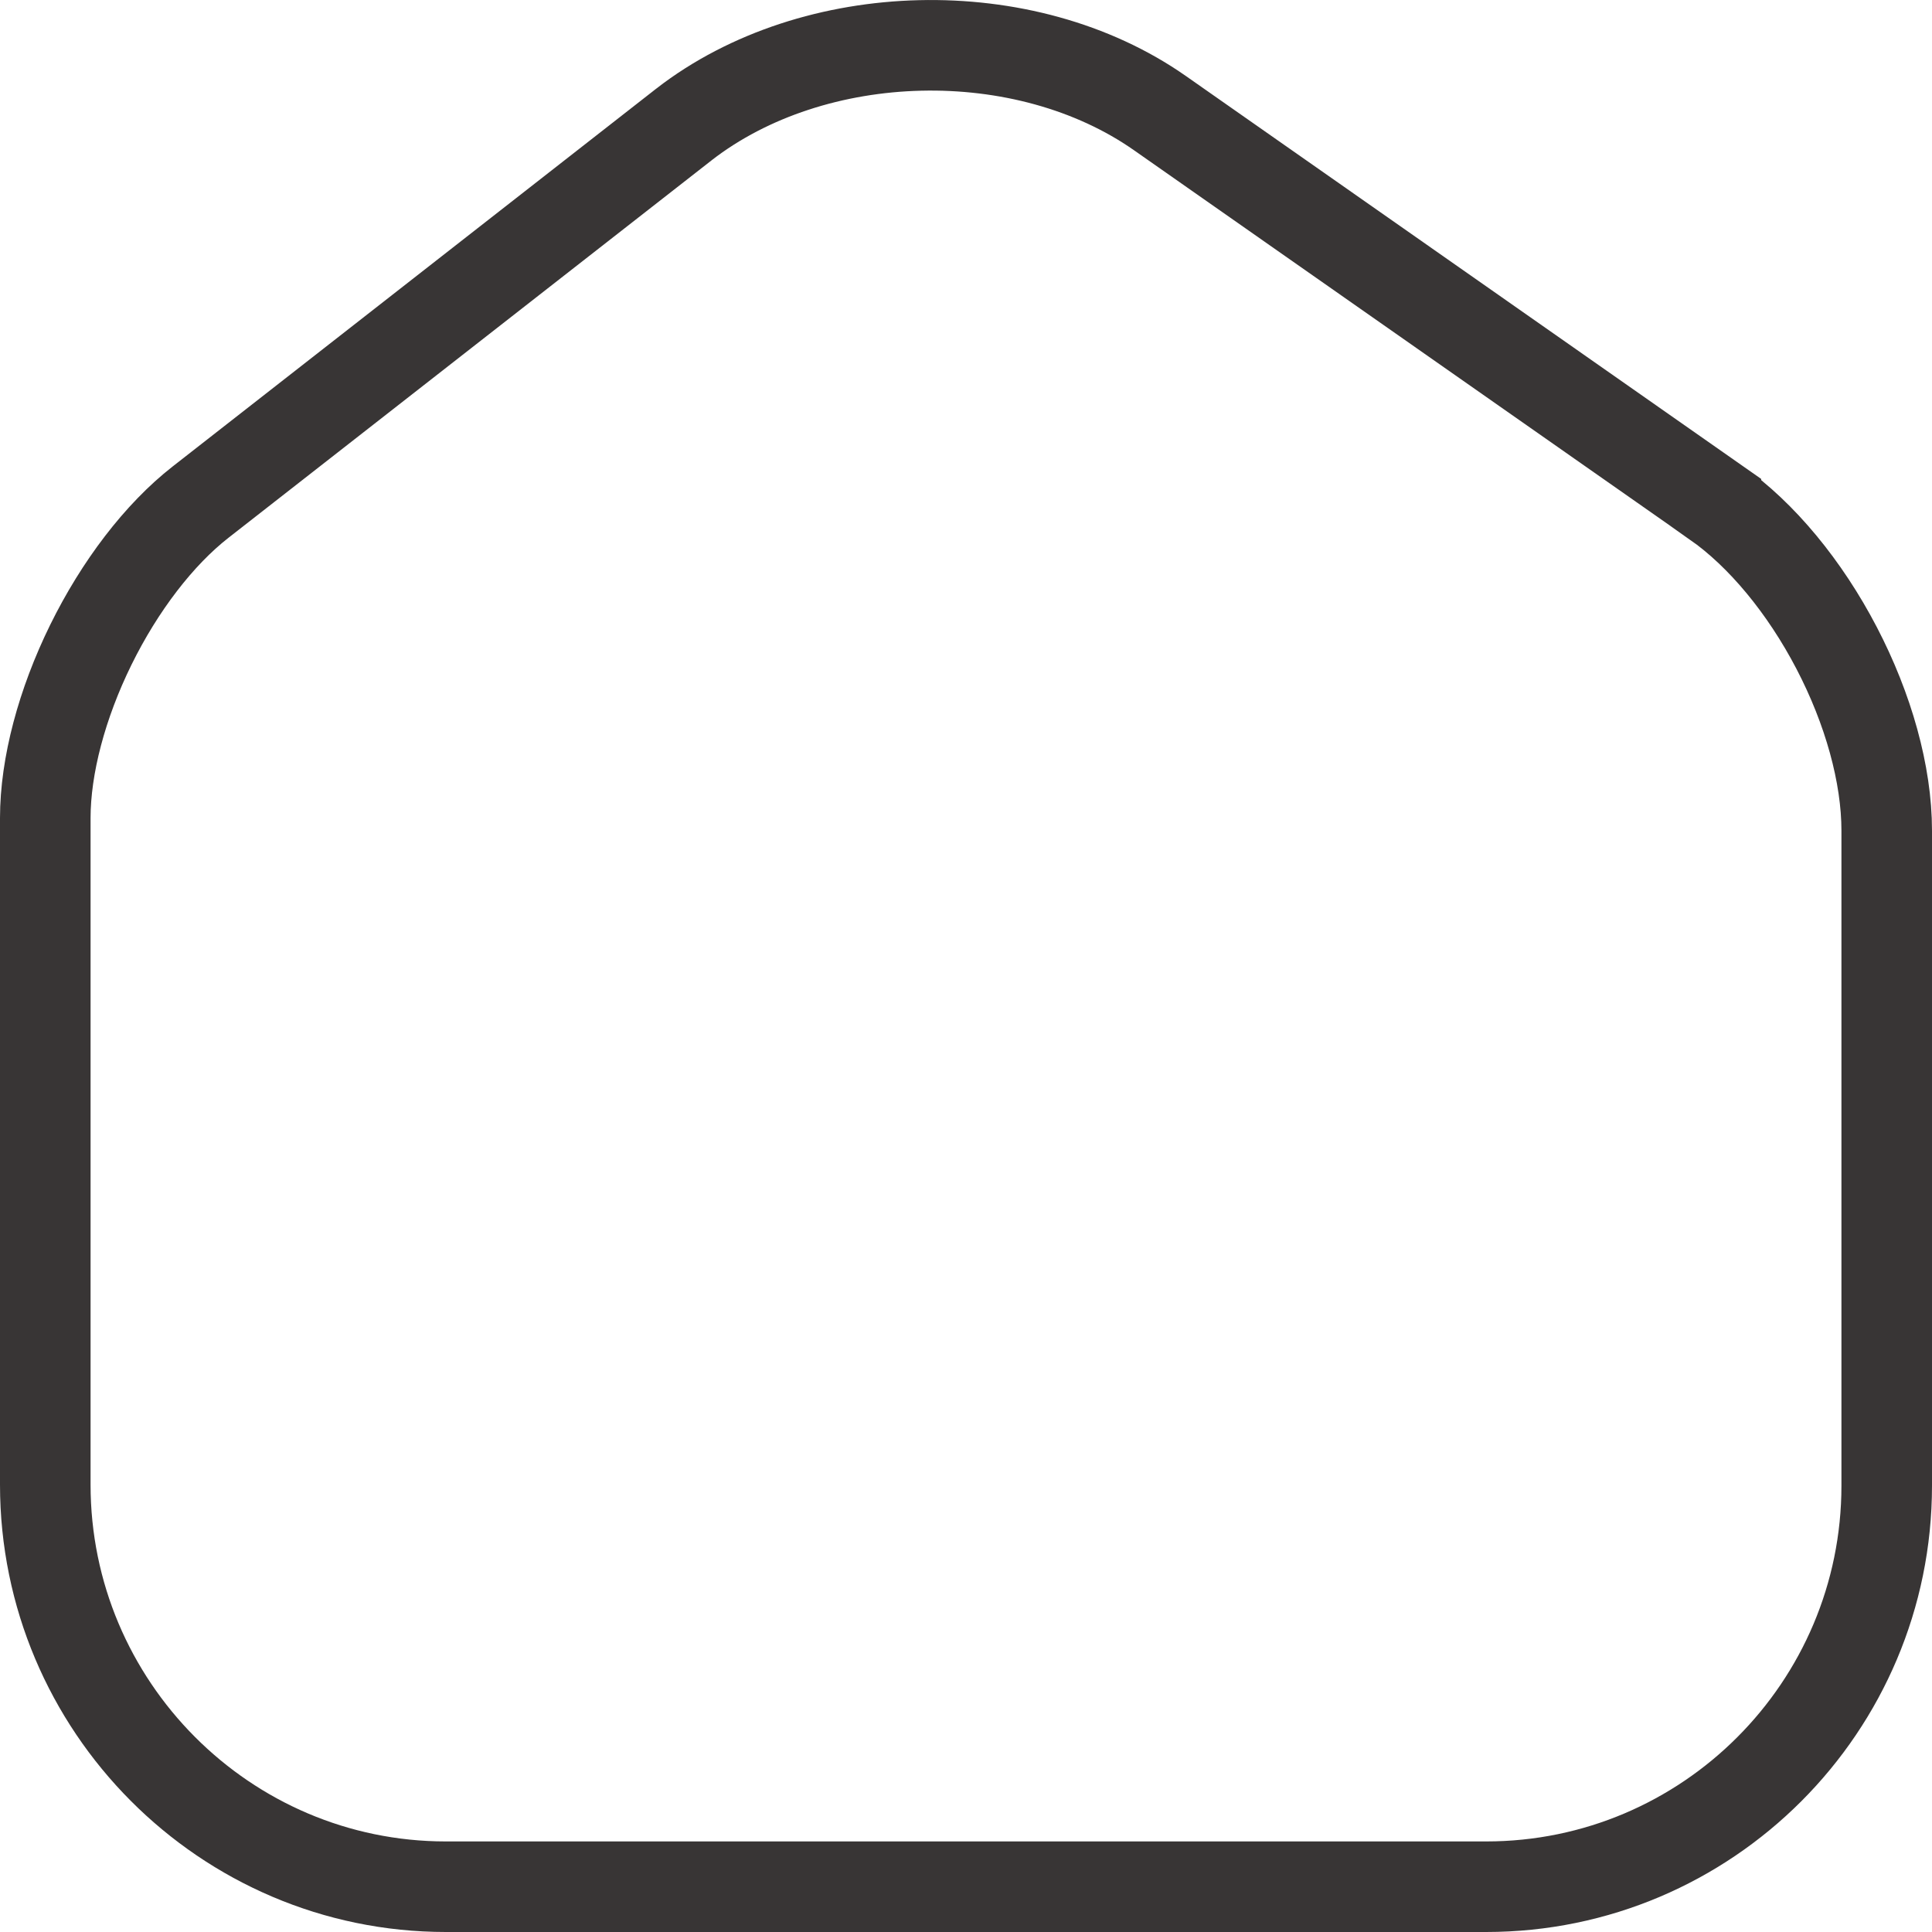 <svg width="32" height="32" viewBox="0 0 32 32" fill="none" xmlns="http://www.w3.org/2000/svg">
<path d="M19.214 1.875L19.214 1.875L28.421 8.323C28.421 8.323 28.421 8.324 28.421 8.324C29.179 8.855 29.894 9.723 30.42 10.732C30.946 11.741 31.25 12.826 31.25 13.758V24.607C31.25 28.274 28.276 31.25 24.615 31.25H7.385C3.726 31.25 0.75 28.26 0.75 24.591V13.55C0.75 12.685 1.025 11.655 1.504 10.681C1.983 9.707 2.634 8.854 3.323 8.316L3.323 8.316L11.329 2.061C11.329 2.061 11.329 2.061 11.33 2.06C13.484 0.391 16.974 0.304 19.214 1.875Z" stroke="#383535" stroke-width="1.5"/>
</svg>

